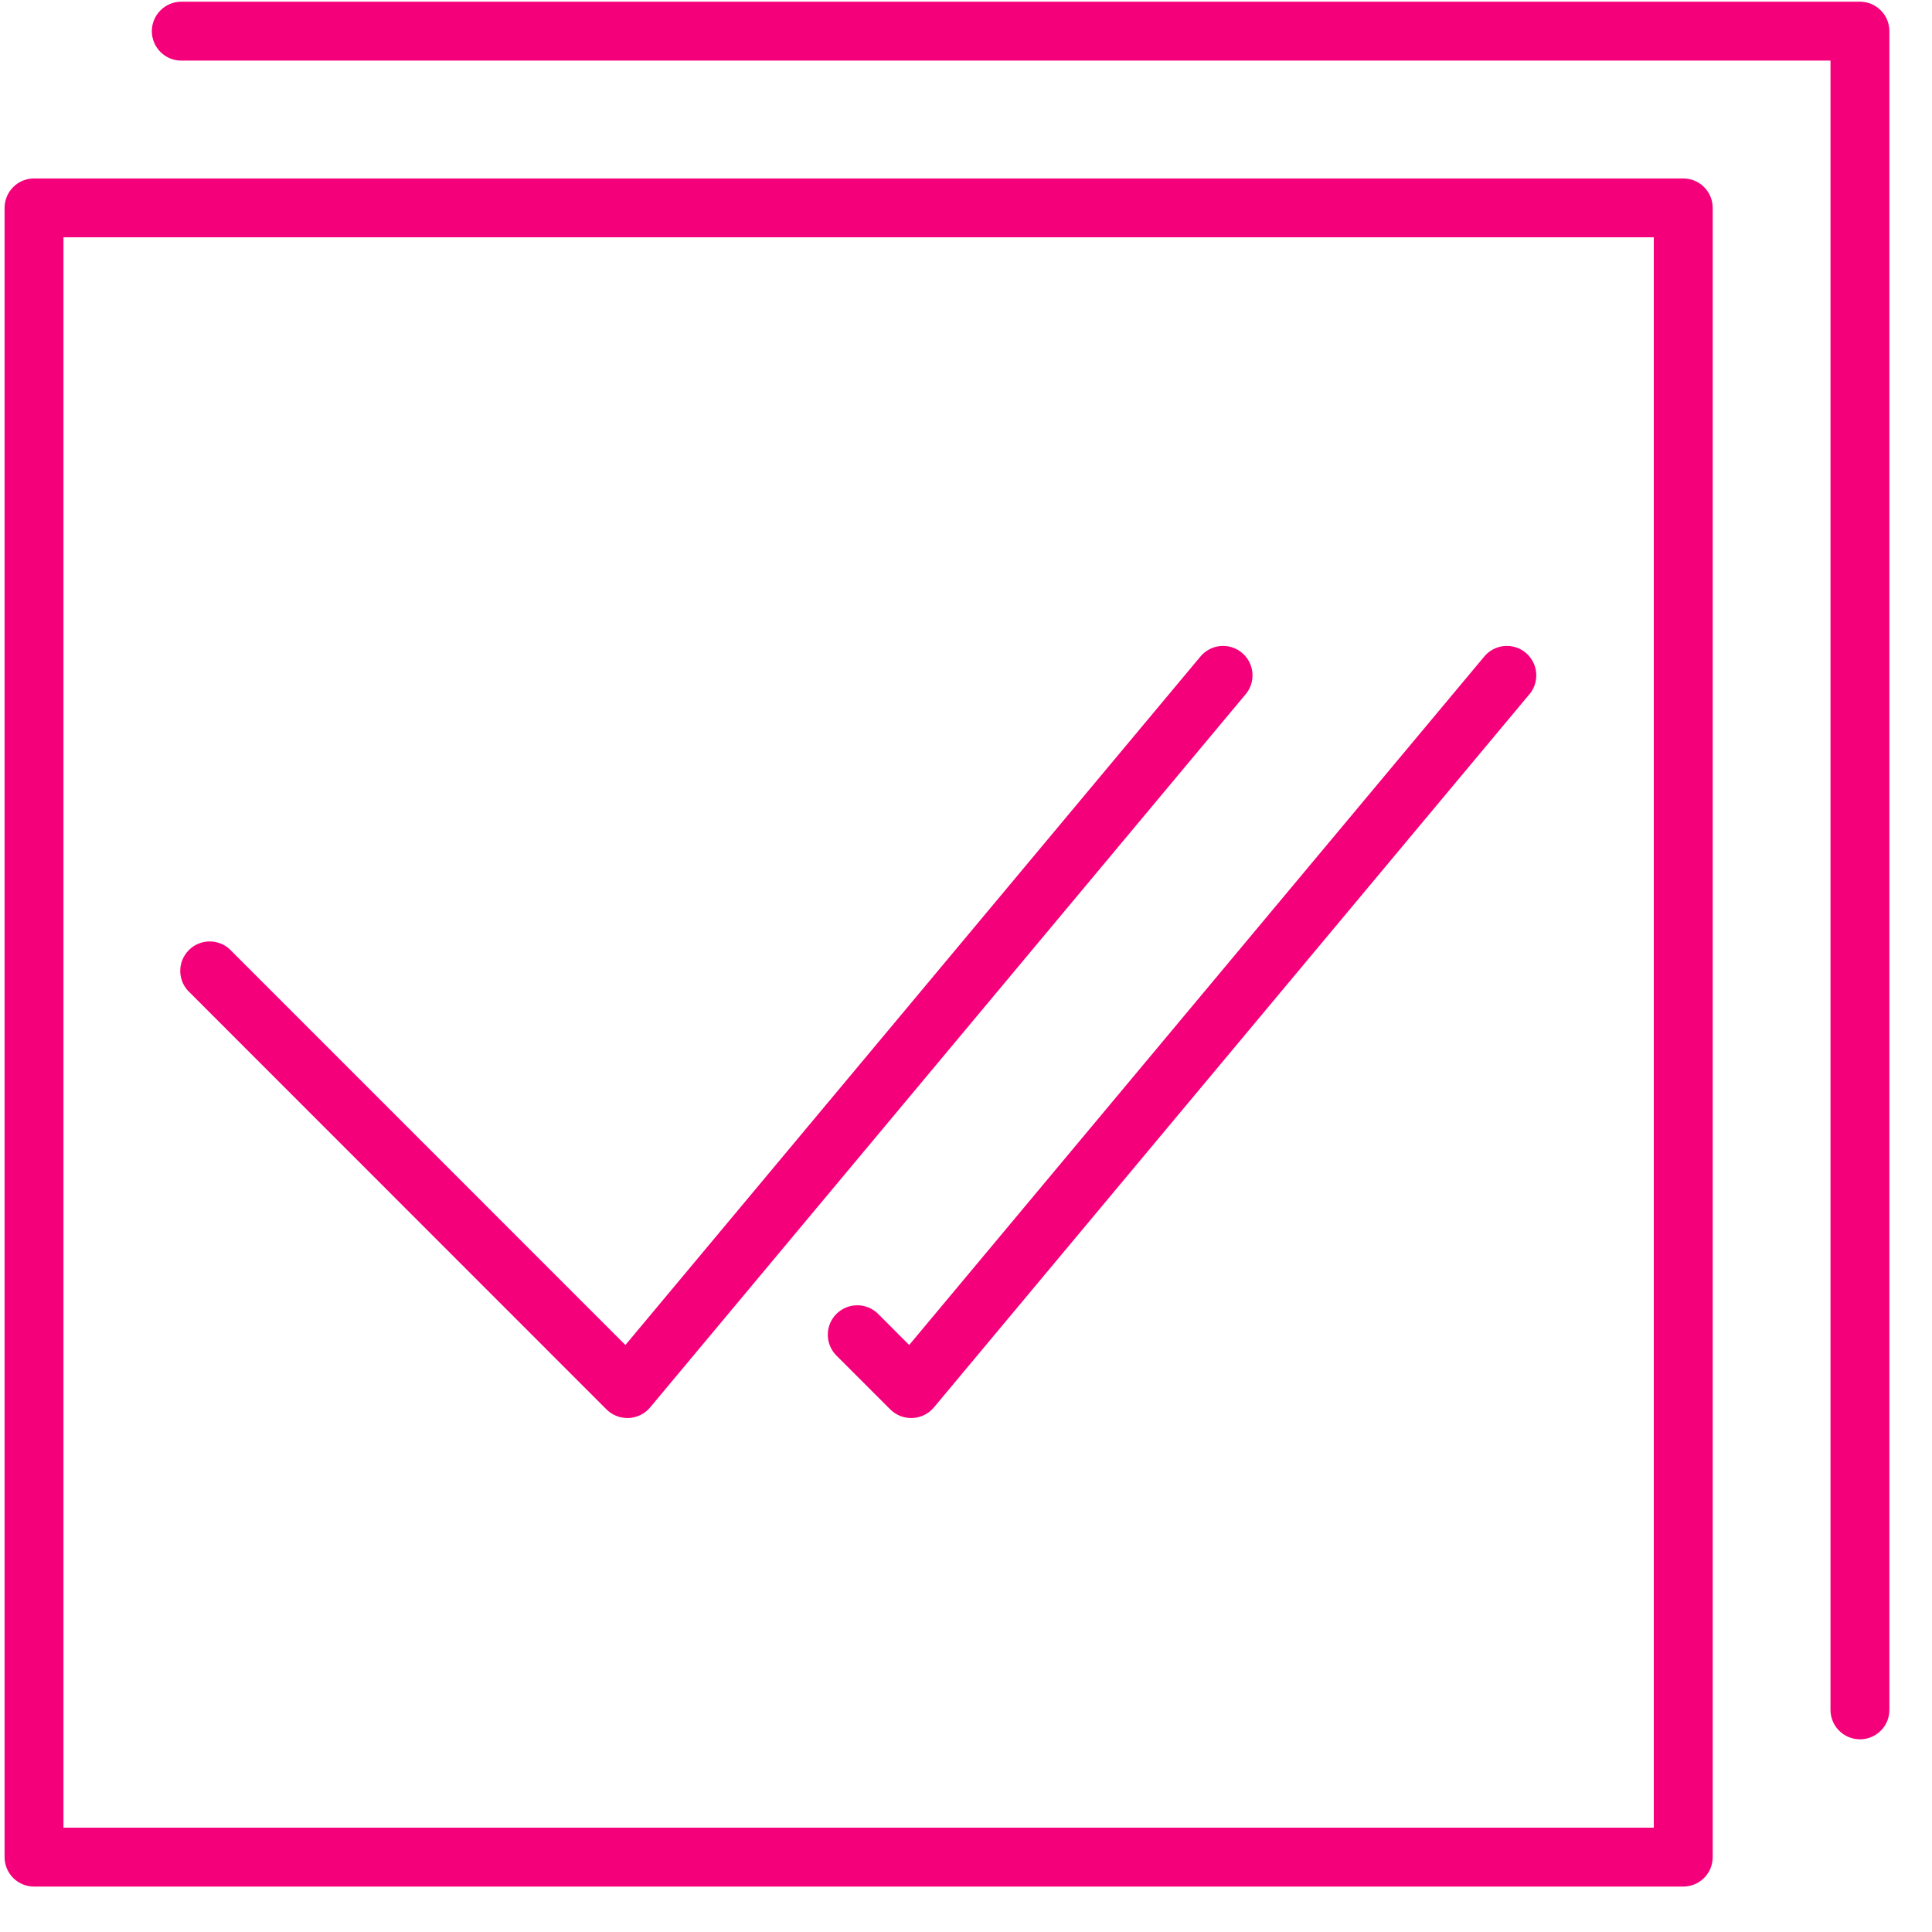 <svg width="41" height="41" viewBox="0 0 41 41" fill="none" xmlns="http://www.w3.org/2000/svg">
<path d="M35.721 40.036H0.722C0.556 40.036 0.397 39.97 0.28 39.853C0.163 39.736 0.097 39.577 0.097 39.411V4.411C0.097 4.246 0.163 4.087 0.28 3.97C0.397 3.852 0.556 3.787 0.722 3.787H35.721C35.887 3.787 36.046 3.852 36.163 3.97C36.281 4.087 36.346 4.246 36.346 4.411V39.411C36.346 39.577 36.281 39.736 36.163 39.853C36.046 39.97 35.887 40.036 35.721 40.036ZM1.347 38.786H35.096V5.036H1.347V38.786Z" fill="#F5007B"/>
<path d="M39.471 36.911C39.306 36.911 39.147 36.845 39.029 36.728C38.912 36.611 38.846 36.452 38.846 36.286V1.286H3.847C3.681 1.286 3.522 1.221 3.405 1.103C3.288 0.986 3.222 0.827 3.222 0.661C3.222 0.496 3.288 0.337 3.405 0.22C3.522 0.102 3.681 0.036 3.847 0.036L39.471 0.036C39.637 0.036 39.796 0.102 39.913 0.22C40.031 0.337 40.096 0.496 40.096 0.661V36.286C40.096 36.452 40.031 36.611 39.913 36.728C39.796 36.845 39.637 36.911 39.471 36.911Z" fill="#F5007B"/>
<path d="M19.338 30.093C19.256 30.093 19.174 30.077 19.098 30.046C19.022 30.015 18.953 29.969 18.894 29.911L17.75 28.767C17.633 28.65 17.567 28.491 17.567 28.325C17.567 28.159 17.633 28 17.75 27.883C17.868 27.766 18.027 27.7 18.193 27.7C18.359 27.7 18.518 27.766 18.635 27.883L19.294 28.543L31.482 13.952C31.533 13.885 31.598 13.829 31.671 13.788C31.745 13.746 31.826 13.72 31.91 13.711C31.994 13.702 32.078 13.71 32.159 13.734C32.24 13.759 32.315 13.799 32.38 13.854C32.444 13.908 32.497 13.975 32.535 14.05C32.573 14.125 32.596 14.208 32.601 14.292C32.607 14.376 32.595 14.461 32.567 14.54C32.539 14.62 32.495 14.693 32.438 14.755L19.816 29.871C19.76 29.937 19.691 29.991 19.613 30.029C19.535 30.067 19.45 30.089 19.363 30.093H19.338Z" fill="#F5007B"/>
<path d="M13.316 30.093C13.233 30.093 13.152 30.077 13.076 30.046C13 30.015 12.93 29.969 12.872 29.911L4.031 21.067C3.969 21.011 3.918 20.942 3.882 20.865C3.847 20.788 3.828 20.705 3.825 20.62C3.823 20.535 3.838 20.451 3.869 20.373C3.901 20.294 3.948 20.223 4.007 20.163C4.067 20.102 4.139 20.055 4.217 20.024C4.296 19.992 4.38 19.977 4.464 19.979C4.549 19.981 4.632 20 4.71 20.035C4.787 20.07 4.856 20.12 4.913 20.183L13.272 28.543L25.459 13.952C25.511 13.885 25.575 13.829 25.649 13.788C25.722 13.746 25.803 13.72 25.887 13.711C25.971 13.702 26.056 13.71 26.137 13.734C26.218 13.759 26.293 13.799 26.357 13.854C26.422 13.908 26.475 13.975 26.513 14.05C26.551 14.125 26.573 14.208 26.579 14.292C26.584 14.376 26.573 14.461 26.545 14.54C26.517 14.62 26.473 14.693 26.416 14.755L13.794 29.871C13.738 29.937 13.669 29.991 13.591 30.029C13.513 30.067 13.428 30.089 13.341 30.093H13.316Z" fill="#F5007B"/>
</svg>
